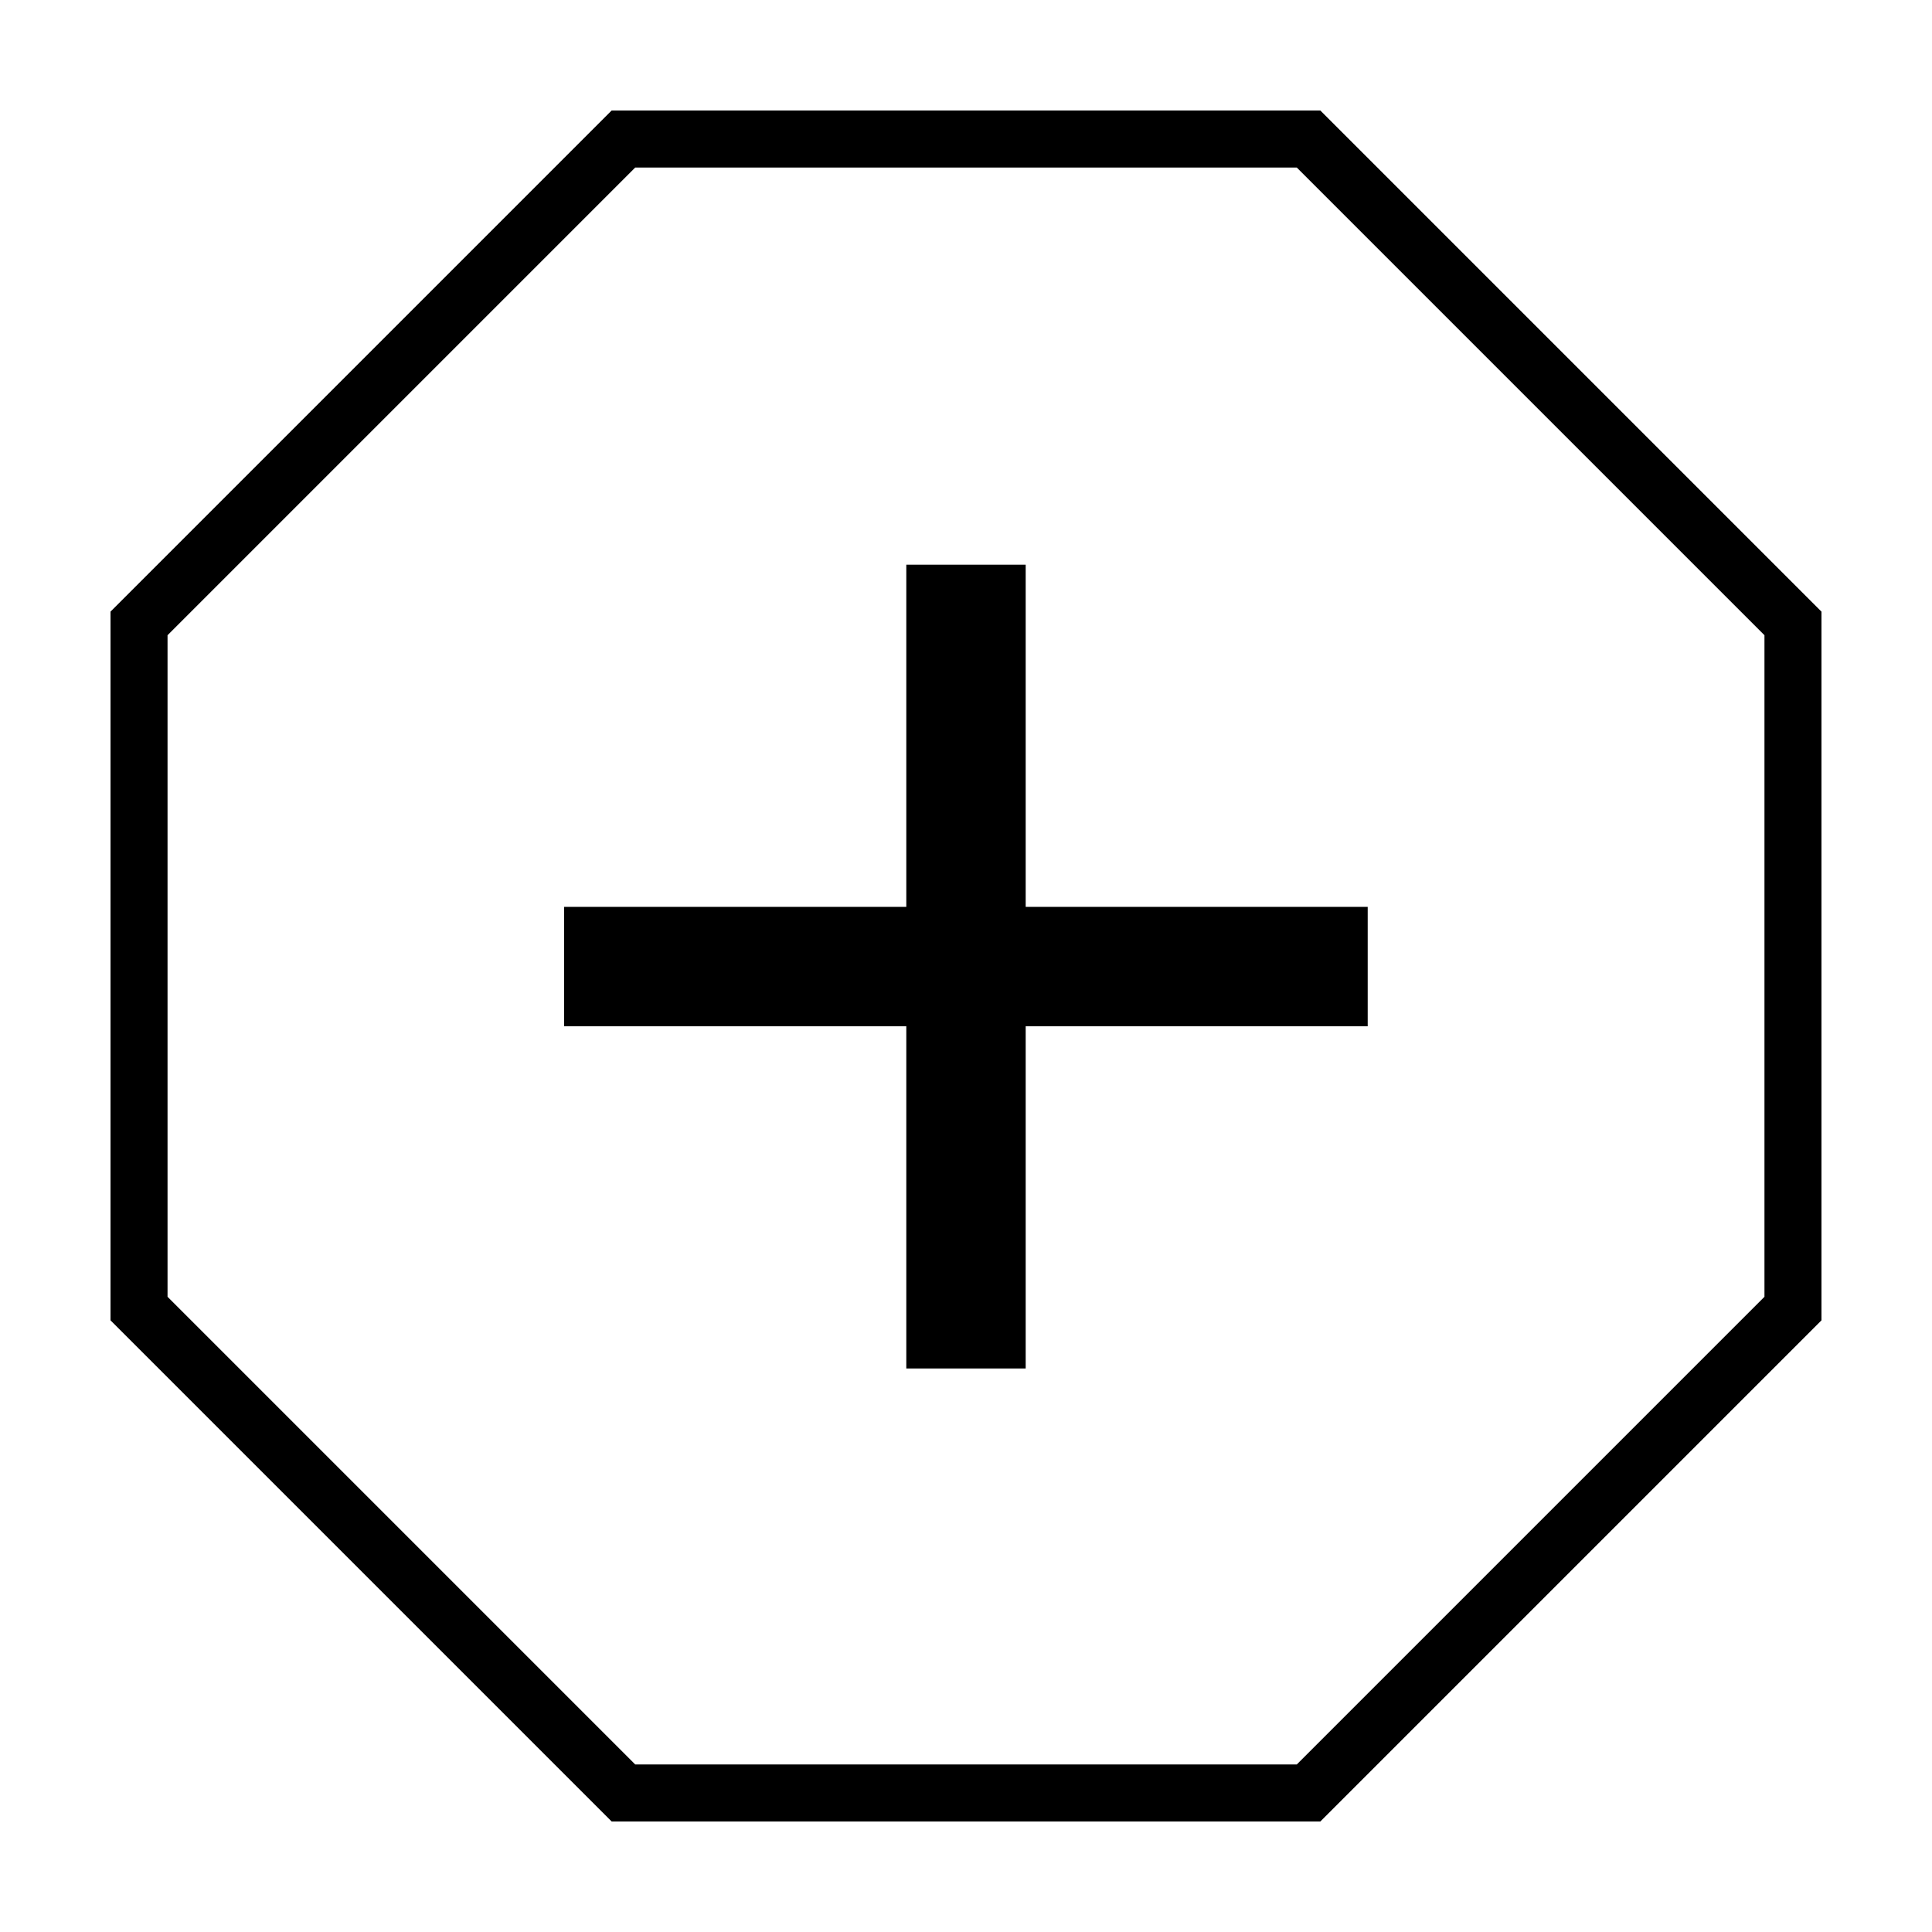 <?xml version="1.0" encoding="UTF-8"?>
<!-- Uploaded to: ICON Repo, www.iconrepo.com, Generator: ICON Repo Mixer Tools -->
<svg fill="#000000" width="800px" height="800px" version="1.1" viewBox="144 144 512 512" xmlns="http://www.w3.org/2000/svg">
 <g>
  <path d="m487.66 188.4 123.94 123.94v175.32l-123.94 123.94h-175.32l-123.94-123.94v-175.32l123.94-123.94h175.32m6.246-15.113h-187.82l-132.8 132.8v187.82l132.8 132.8h187.82l132.8-132.8v-187.82l-132.8-132.8z"/>
  <path d="m384.18 506.66v-90.688h-90.688v-31.641h90.688v-90.684h31.637v90.684h90.637v31.641h-90.637v90.688z"/>
 </g>
</svg>